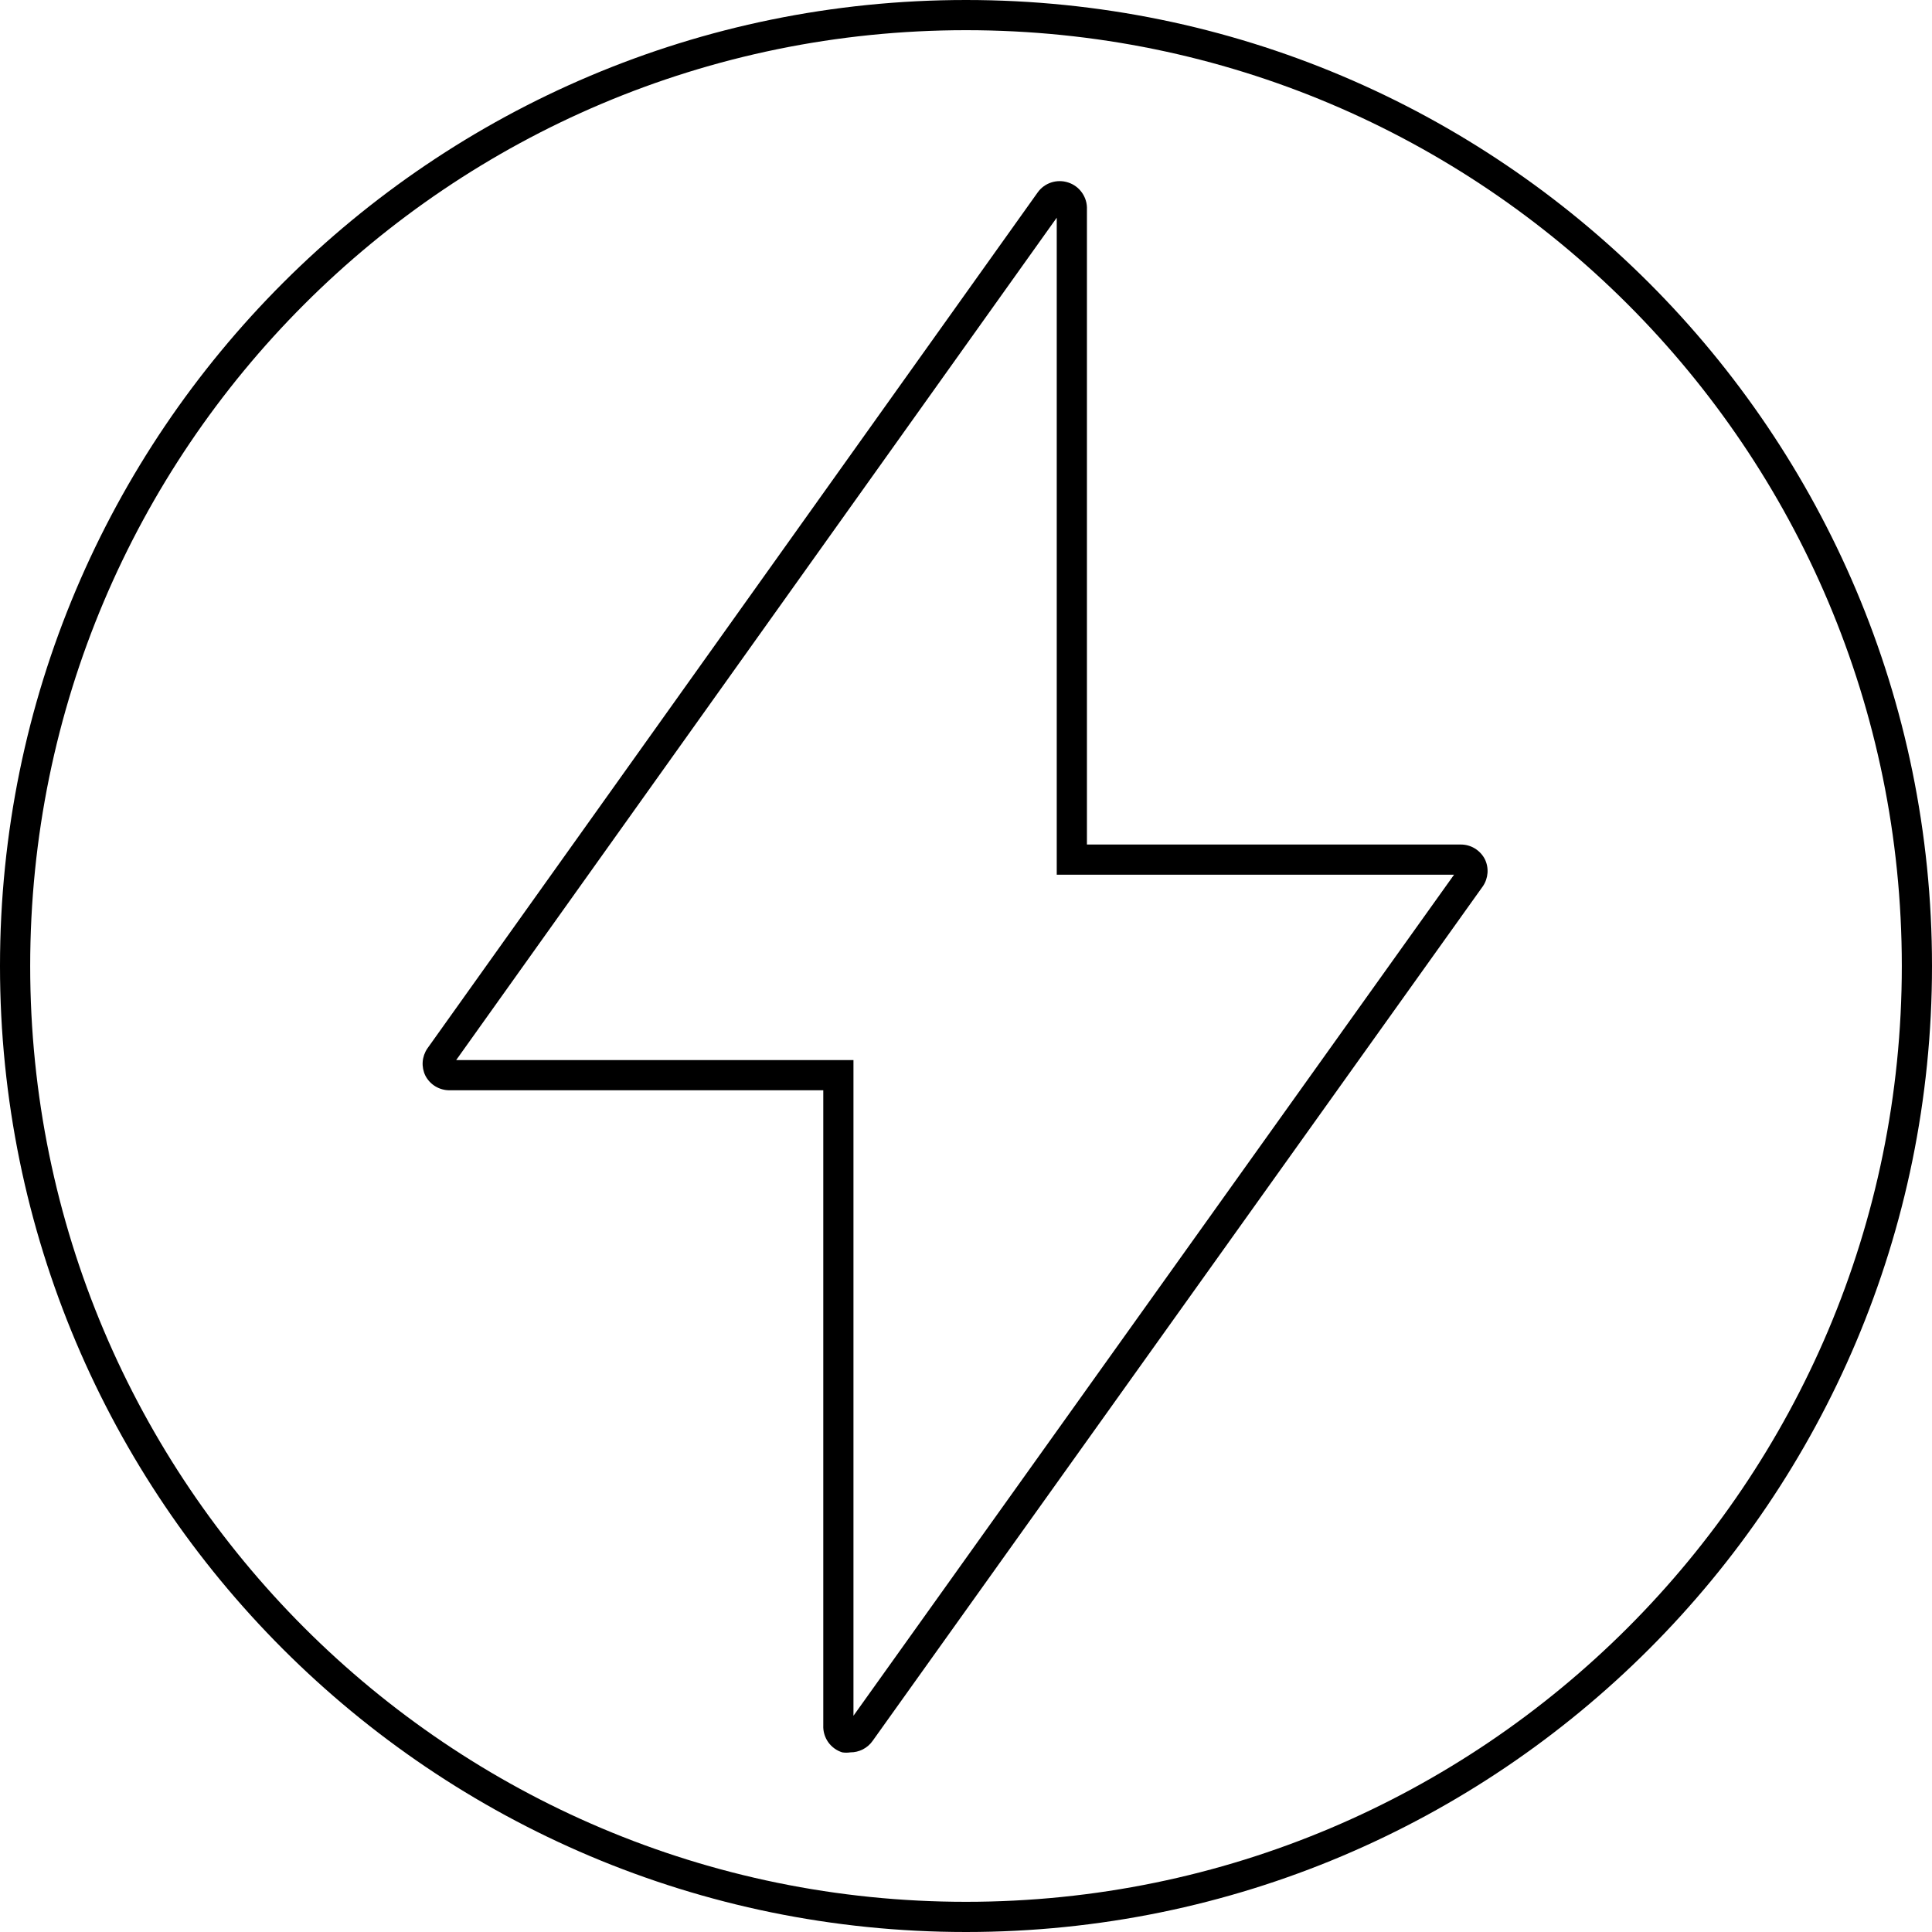 <svg xmlns="http://www.w3.org/2000/svg" fill="none" viewBox="0 0 64 64" height="64" width="64">
<path fill="black" d="M32 63C49.121 63 63 49.121 63 32C63 14.879 49.121 1 32 1C14.879 1 1 14.879 1 32C1 49.121 14.879 63 32 63ZM32 64C49.673 64 64 49.673 64 32C64 14.327 49.673 0 32 0C14.327 0 0 14.327 0 32C0 49.673 14.327 64 32 64Z" clip-rule="evenodd" fill-rule="evenodd"></path>
<path fill="black" d="M28.904 57.673L49.124 29.356C49.212 29.226 49.264 29.074 49.276 28.916C49.287 28.759 49.256 28.601 49.187 28.46C49.111 28.314 48.996 28.191 48.855 28.105C48.715 28.02 48.553 27.975 48.388 27.976H36.006V6.94C36.015 6.742 35.958 6.547 35.844 6.385C35.731 6.222 35.567 6.102 35.378 6.043C35.197 5.985 35.002 5.986 34.822 6.045C34.641 6.105 34.484 6.22 34.374 6.375L14.154 34.736C14.066 34.867 14.013 35.019 14.002 35.176C13.991 35.334 14.022 35.491 14.091 35.633C14.167 35.779 14.281 35.902 14.422 35.987C14.563 36.072 14.725 36.117 14.889 36.117H27.272V57.153C27.263 57.35 27.32 57.546 27.433 57.708C27.547 57.87 27.711 57.99 27.9 58.049C27.989 58.063 28.08 58.063 28.169 58.049C28.313 58.05 28.454 58.016 28.582 57.951C28.71 57.885 28.821 57.79 28.904 57.673ZM28.272 56.837L48.167 28.976H35.006V7.211L15.111 35.117H28.272V56.837Z" clip-rule="evenodd" fill-rule="evenodd"></path>
</svg>
